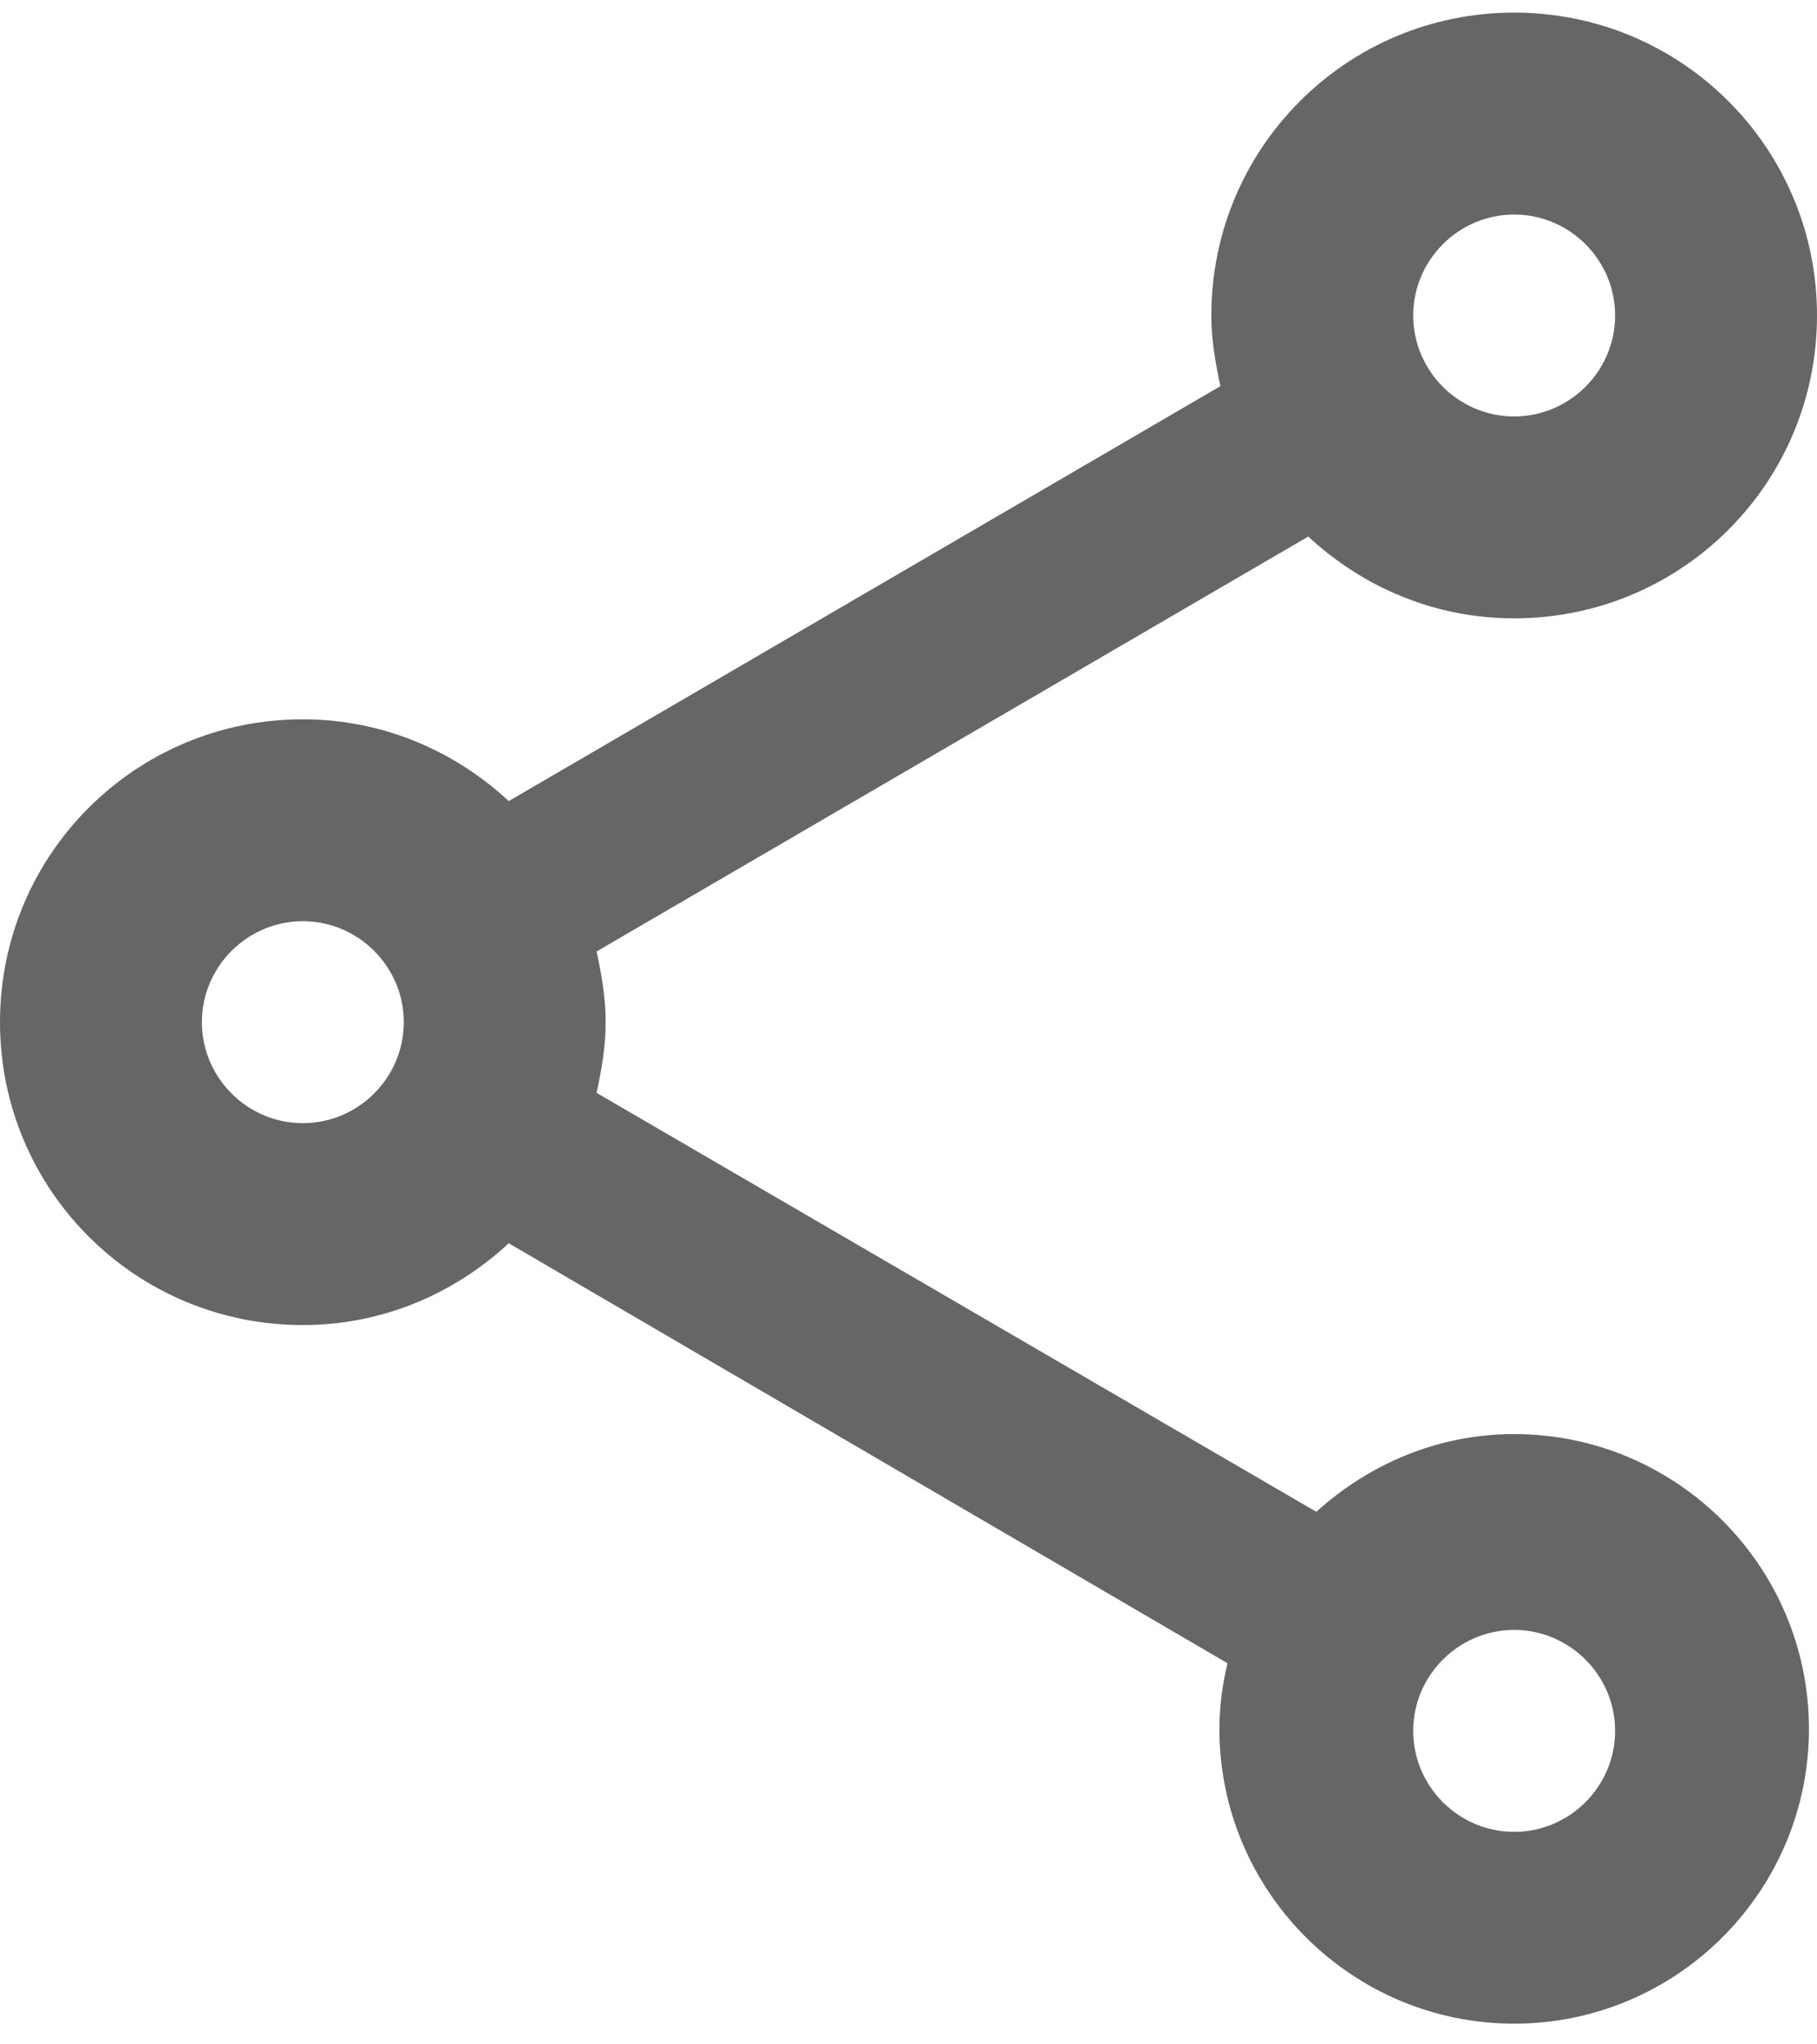 <svg width="48" height="54" viewBox="0 0 48 54" fill="none" xmlns="http://www.w3.org/2000/svg">
<path d="M40 37.88C37.973 37.88 36.16 38.68 34.773 39.933L15.76 28.867C15.893 28.253 16 27.64 16 27C16 26.36 15.893 25.747 15.76 25.133L34.56 14.173C36 15.507 37.893 16.333 40 16.333C44.427 16.333 48 12.76 48 8.333C48 3.907 44.427 0.333 40 0.333C35.573 0.333 32 3.907 32 8.333C32 8.973 32.107 9.587 32.24 10.2L13.44 21.16C12 19.827 10.107 19 8 19C3.573 19 0 22.573 0 27C0 31.427 3.573 35 8 35C10.107 35 12 34.173 13.44 32.84L32.427 43.933C32.293 44.493 32.213 45.08 32.213 45.667C32.213 49.96 35.707 53.453 40 53.453C44.293 53.453 47.787 49.96 47.787 45.667C47.787 41.373 44.293 37.88 40 37.88ZM40 5.667C41.467 5.667 42.667 6.867 42.667 8.333C42.667 9.8 41.467 11 40 11C38.533 11 37.333 9.8 37.333 8.333C37.333 6.867 38.533 5.667 40 5.667ZM8 29.667C6.533 29.667 5.333 28.467 5.333 27C5.333 25.533 6.533 24.333 8 24.333C9.467 24.333 10.667 25.533 10.667 27C10.667 28.467 9.467 29.667 8 29.667ZM40 48.387C38.533 48.387 37.333 47.187 37.333 45.72C37.333 44.253 38.533 43.053 40 43.053C41.467 43.053 42.667 44.253 42.667 45.72C42.667 47.187 41.467 48.387 40 48.387Z" fill="#666666"/>
</svg>
